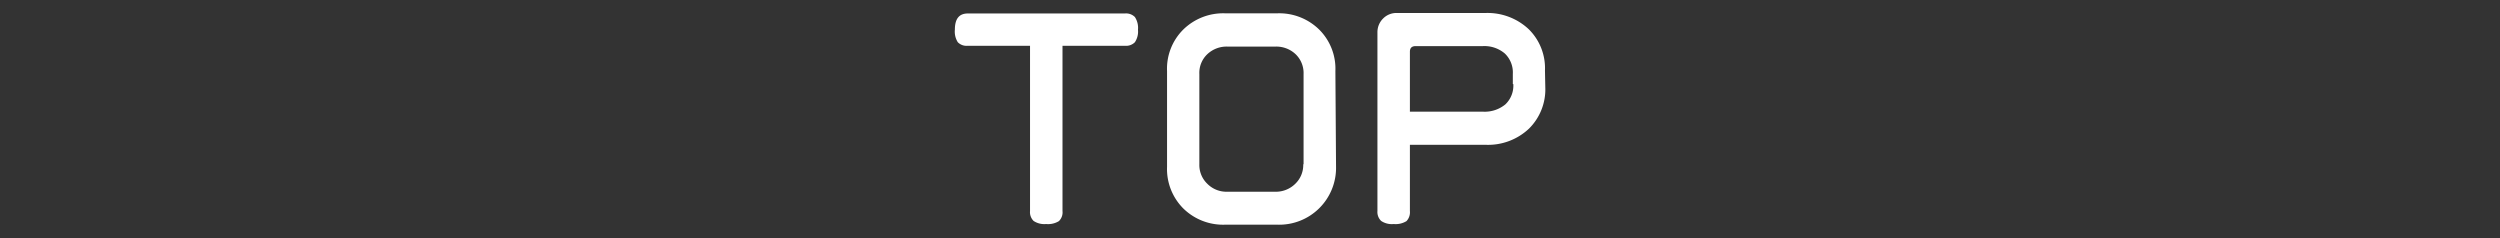 <svg xmlns="http://www.w3.org/2000/svg" viewBox="0 0 154 14.66"><rect x="0" y="0" width="154" height="14.66" fill="#333333" stroke="none"/><defs><style>.cls-1{fill:#fff;}.cls-2{fill:none;}</style></defs><g id="レイヤー_2" data-name="レイヤー 2"><g id="レイヤー_1-2" data-name="レイヤー 1"><path class="cls-1" d="M70.1,1.83a1.19,1.19,0,0,1-.19.77.76.76,0,0,1-.61.22H65.45V13a.75.75,0,0,1-.22.62,1.27,1.27,0,0,1-.79.18,1.19,1.19,0,0,1-.77-.19.76.76,0,0,1-.22-.61V2.82H59.61A.75.75,0,0,1,59,2.6a1.22,1.22,0,0,1-.18-.77c0-.67.26-1,.8-1H69.3a.76.76,0,0,1,.61.22A1.22,1.22,0,0,1,70.1,1.83Z"/><path class="cls-1" d="M82.3,10.26a3.5,3.5,0,0,1-3.62,3.58h-3.2a3.5,3.5,0,0,1-2.59-1,3.44,3.44,0,0,1-1-2.56V4.38a3.4,3.4,0,0,1,1-2.56,3.51,3.51,0,0,1,2.56-1H78.7a3.51,3.51,0,0,1,2.56,1,3.4,3.4,0,0,1,1,2.56Zm-2-.14V4.56a1.61,1.61,0,0,0-.5-1.23,1.73,1.73,0,0,0-1.24-.46H75.62a1.73,1.73,0,0,0-1.24.46,1.58,1.58,0,0,0-.5,1.23v5.56a1.6,1.6,0,0,0,.49,1.2,1.66,1.66,0,0,0,1.25.49h2.9a1.7,1.7,0,0,0,1.27-.49A1.6,1.6,0,0,0,80.28,10.12Z"/><path class="cls-1" d="M95.19,5.36a3.4,3.4,0,0,1-1,2.56,3.67,3.67,0,0,1-2.67,1H86.85V13a.79.79,0,0,1-.21.62,1.27,1.27,0,0,1-.79.18,1.17,1.17,0,0,1-.77-.19.76.76,0,0,1-.23-.61V2a1.18,1.18,0,0,1,.35-.86,1.15,1.15,0,0,1,.86-.34h5.47a3.7,3.7,0,0,1,2.64,1,3.37,3.37,0,0,1,1,2.55Zm-2-.18V4.55a1.61,1.61,0,0,0-.5-1.26,1.94,1.94,0,0,0-1.34-.45H87.21c-.24,0-.36.11-.36.35V6.88h4.52a2,2,0,0,0,1.36-.45A1.59,1.59,0,0,0,93.22,5.18Z"/><rect class="cls-2" width="154" height="14.66"/></g></g></svg>